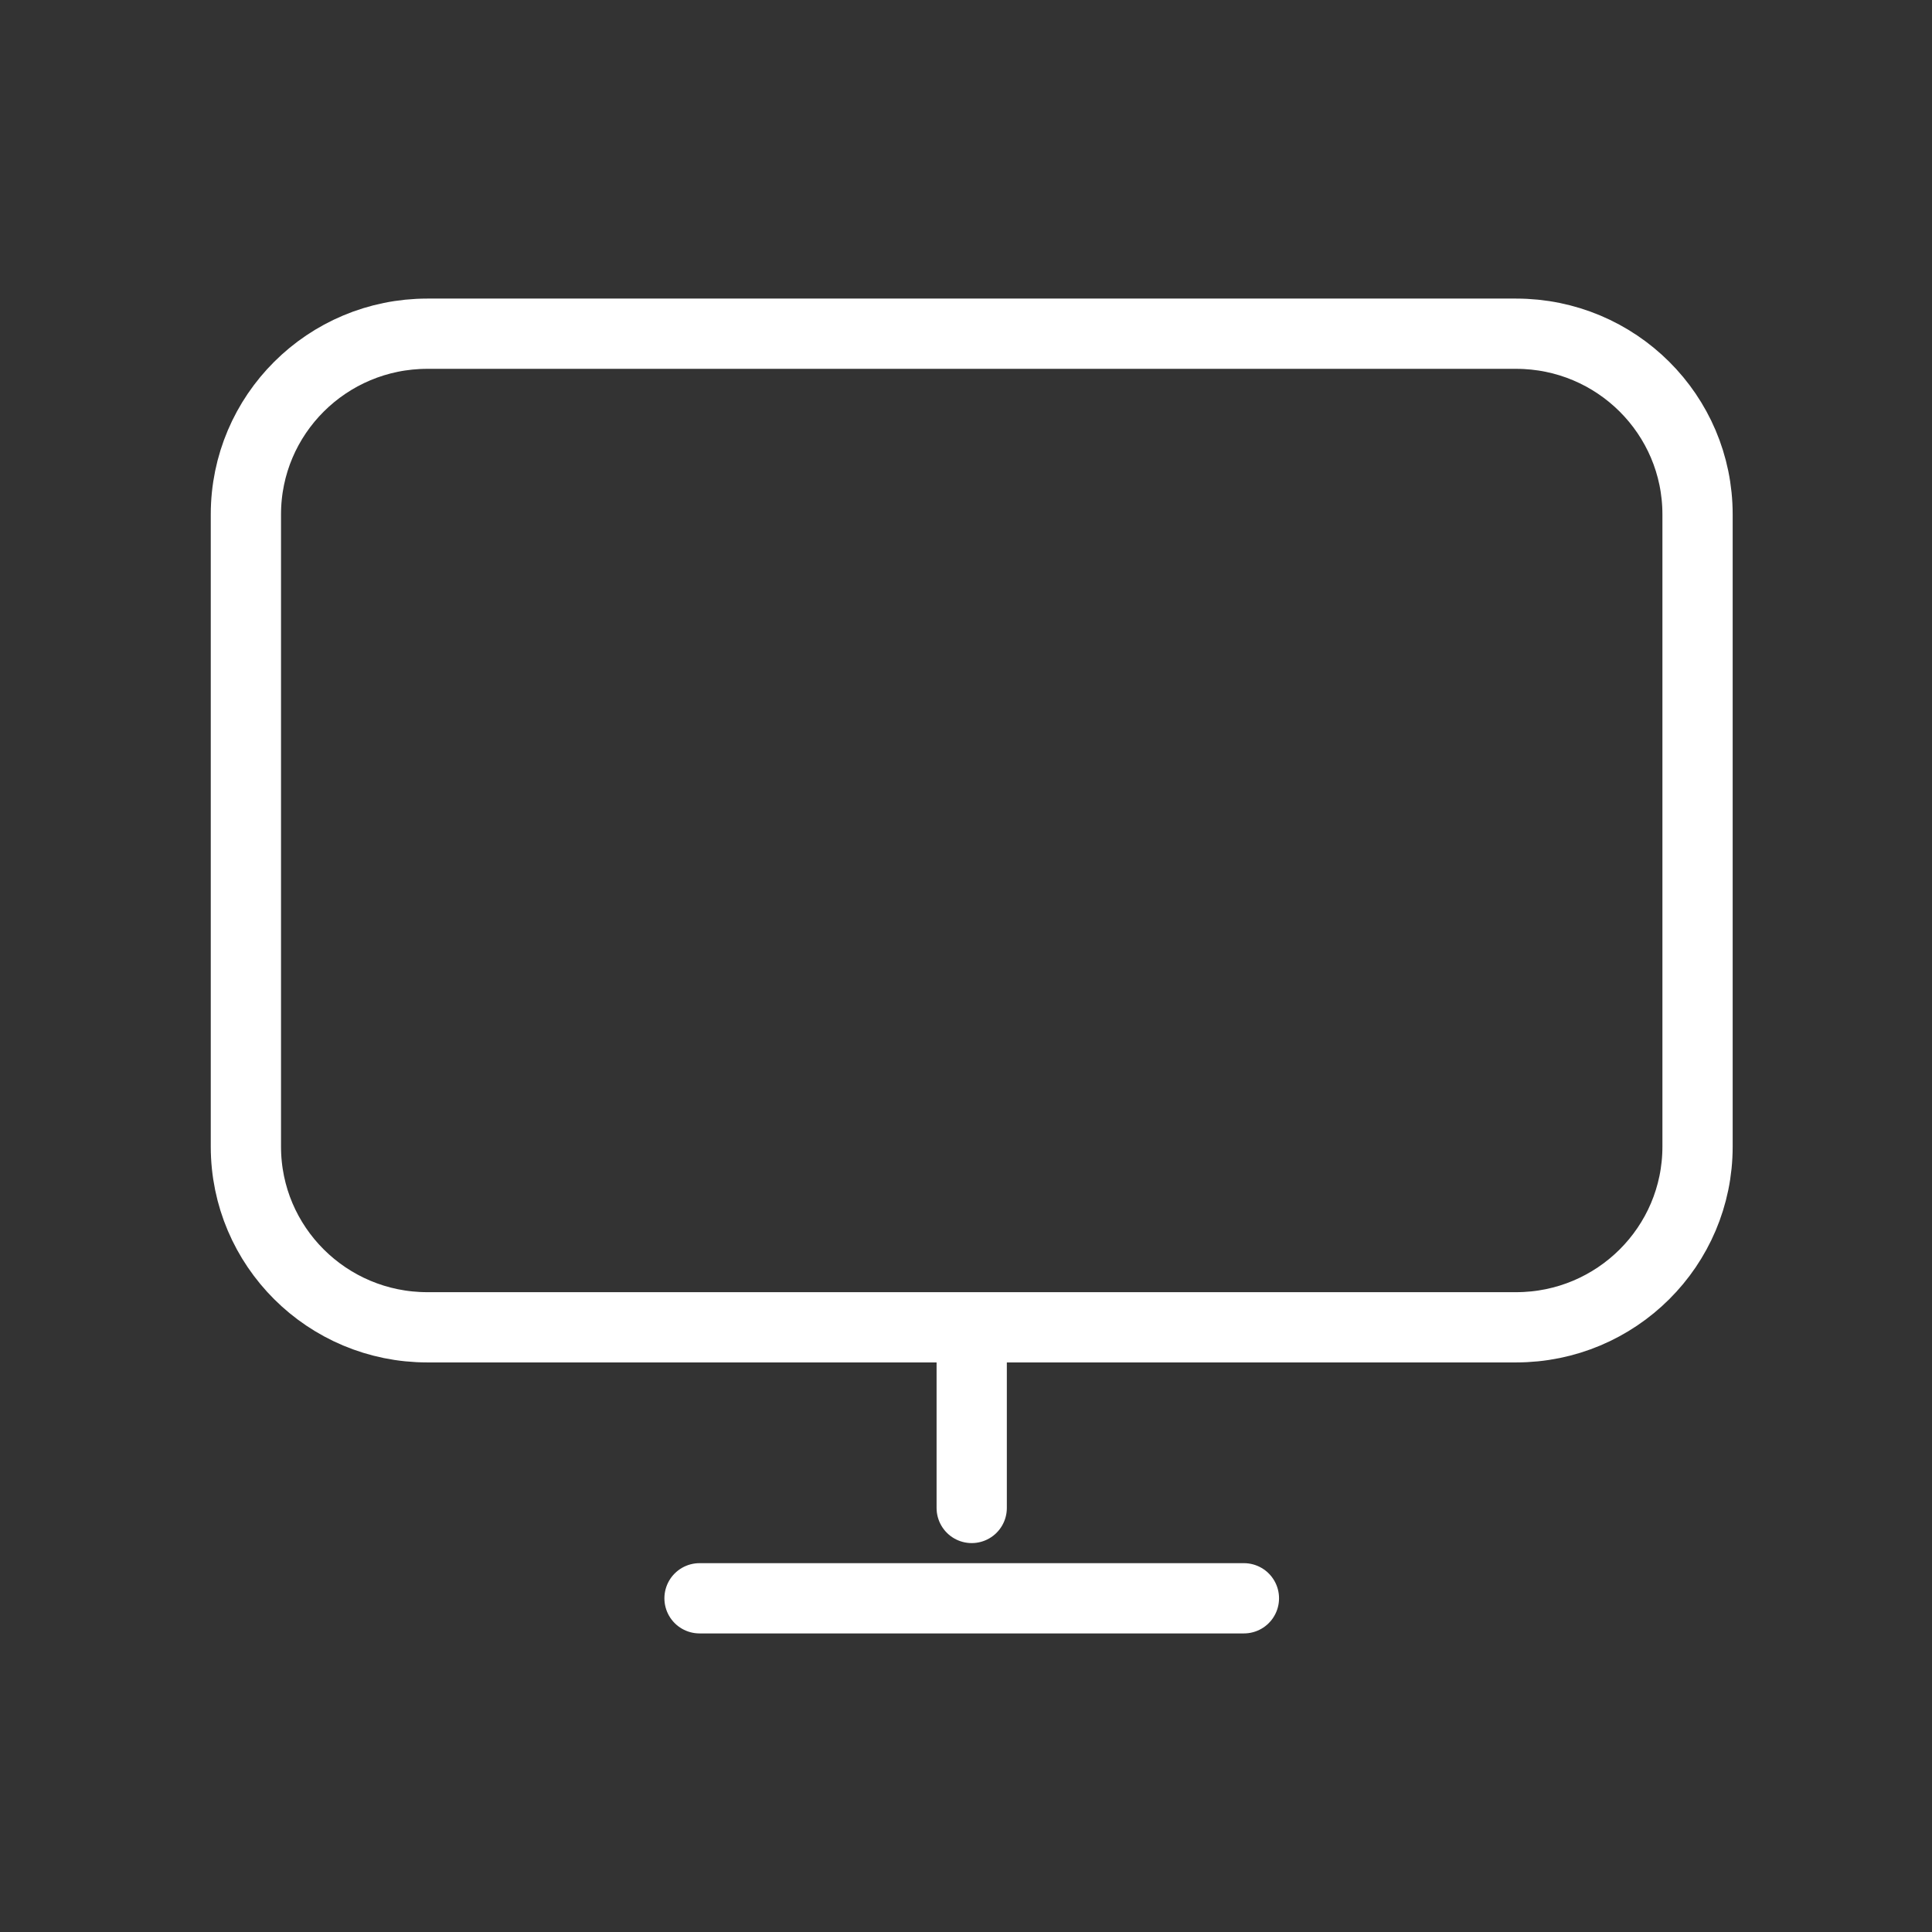 <svg width="110" height="110" viewBox="0 0 110 110" fill="none" xmlns="http://www.w3.org/2000/svg">
<rect x="0" y="0" width="110" height="110" fill="#333333" stroke="none"/>
<mask id="mask0_74_741" style="mask-type:alpha" maskUnits="userSpaceOnUse" x="0" y="0" width="110" height="110">
<rect width="110" height="110" fill="white"/>
</mask>
<g mask="url(#mask0_74_741)">
<path d="M55.325 75.571V85.857M39.828 91H70.823M24.331 75.571H86.32C92.025 75.571 96.651 70.966 96.651 65.286V29.286C96.651 23.605 92.025 19 86.32 19H24.331C18.625 19 14 23.605 14 29.286V65.286C14 70.966 18.625 75.571 24.331 75.571Z" stroke="white" stroke-width="4" stroke-linecap="round" stroke-linejoin="round"/>
</g>
</svg>
